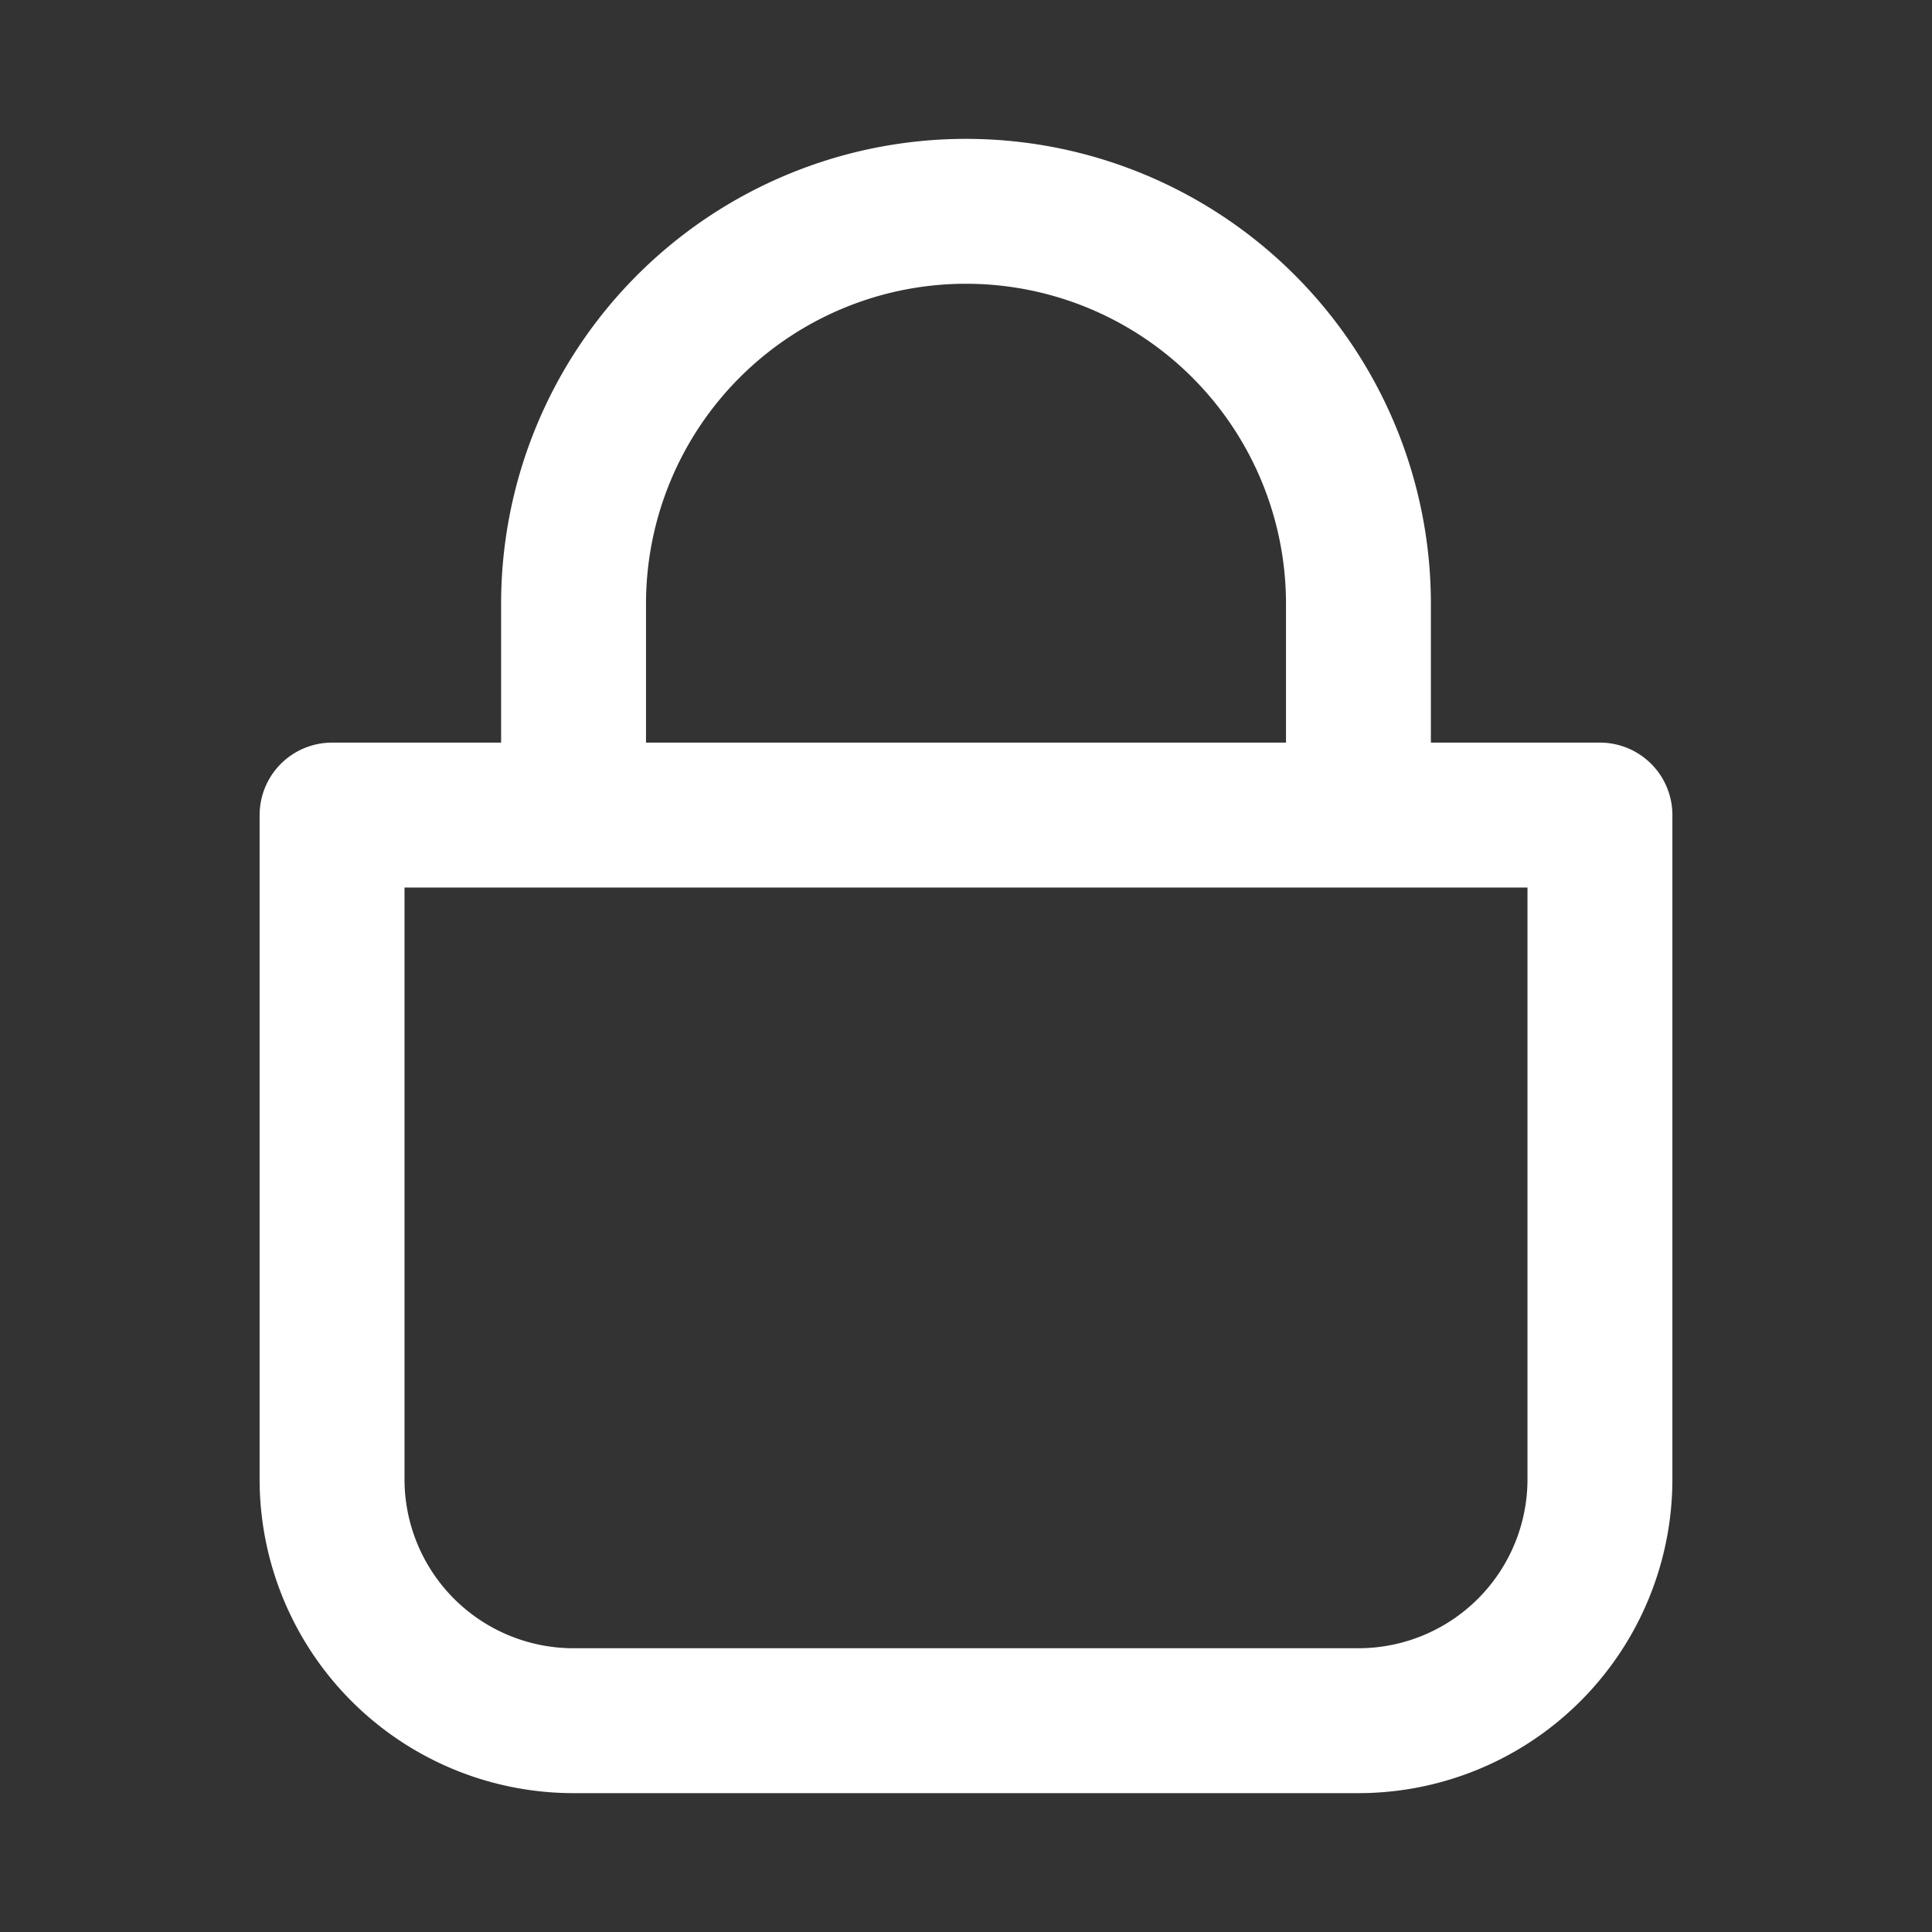 <svg fill="none" viewBox="0 0 16 16" xmlns="http://www.w3.org/2000/svg">
  <rect x="0" y="0" width="16" height="16" fill="#333333" stroke="none"/>
  <path d="M2.75 6.75h10.5v5.5a2 2 0 0 1-2 2h-6.5a2 2 0 0 1-2-2v-5.5Zm2 0V5A3.25 3.25 0 0 1 8 1.75 3.25 3.25 0 0 1 11.25 5v1.75"
    stroke="#FFFFFF" stroke-width="1.2" stroke-linecap="round" stroke-linejoin="round"/>
</svg>